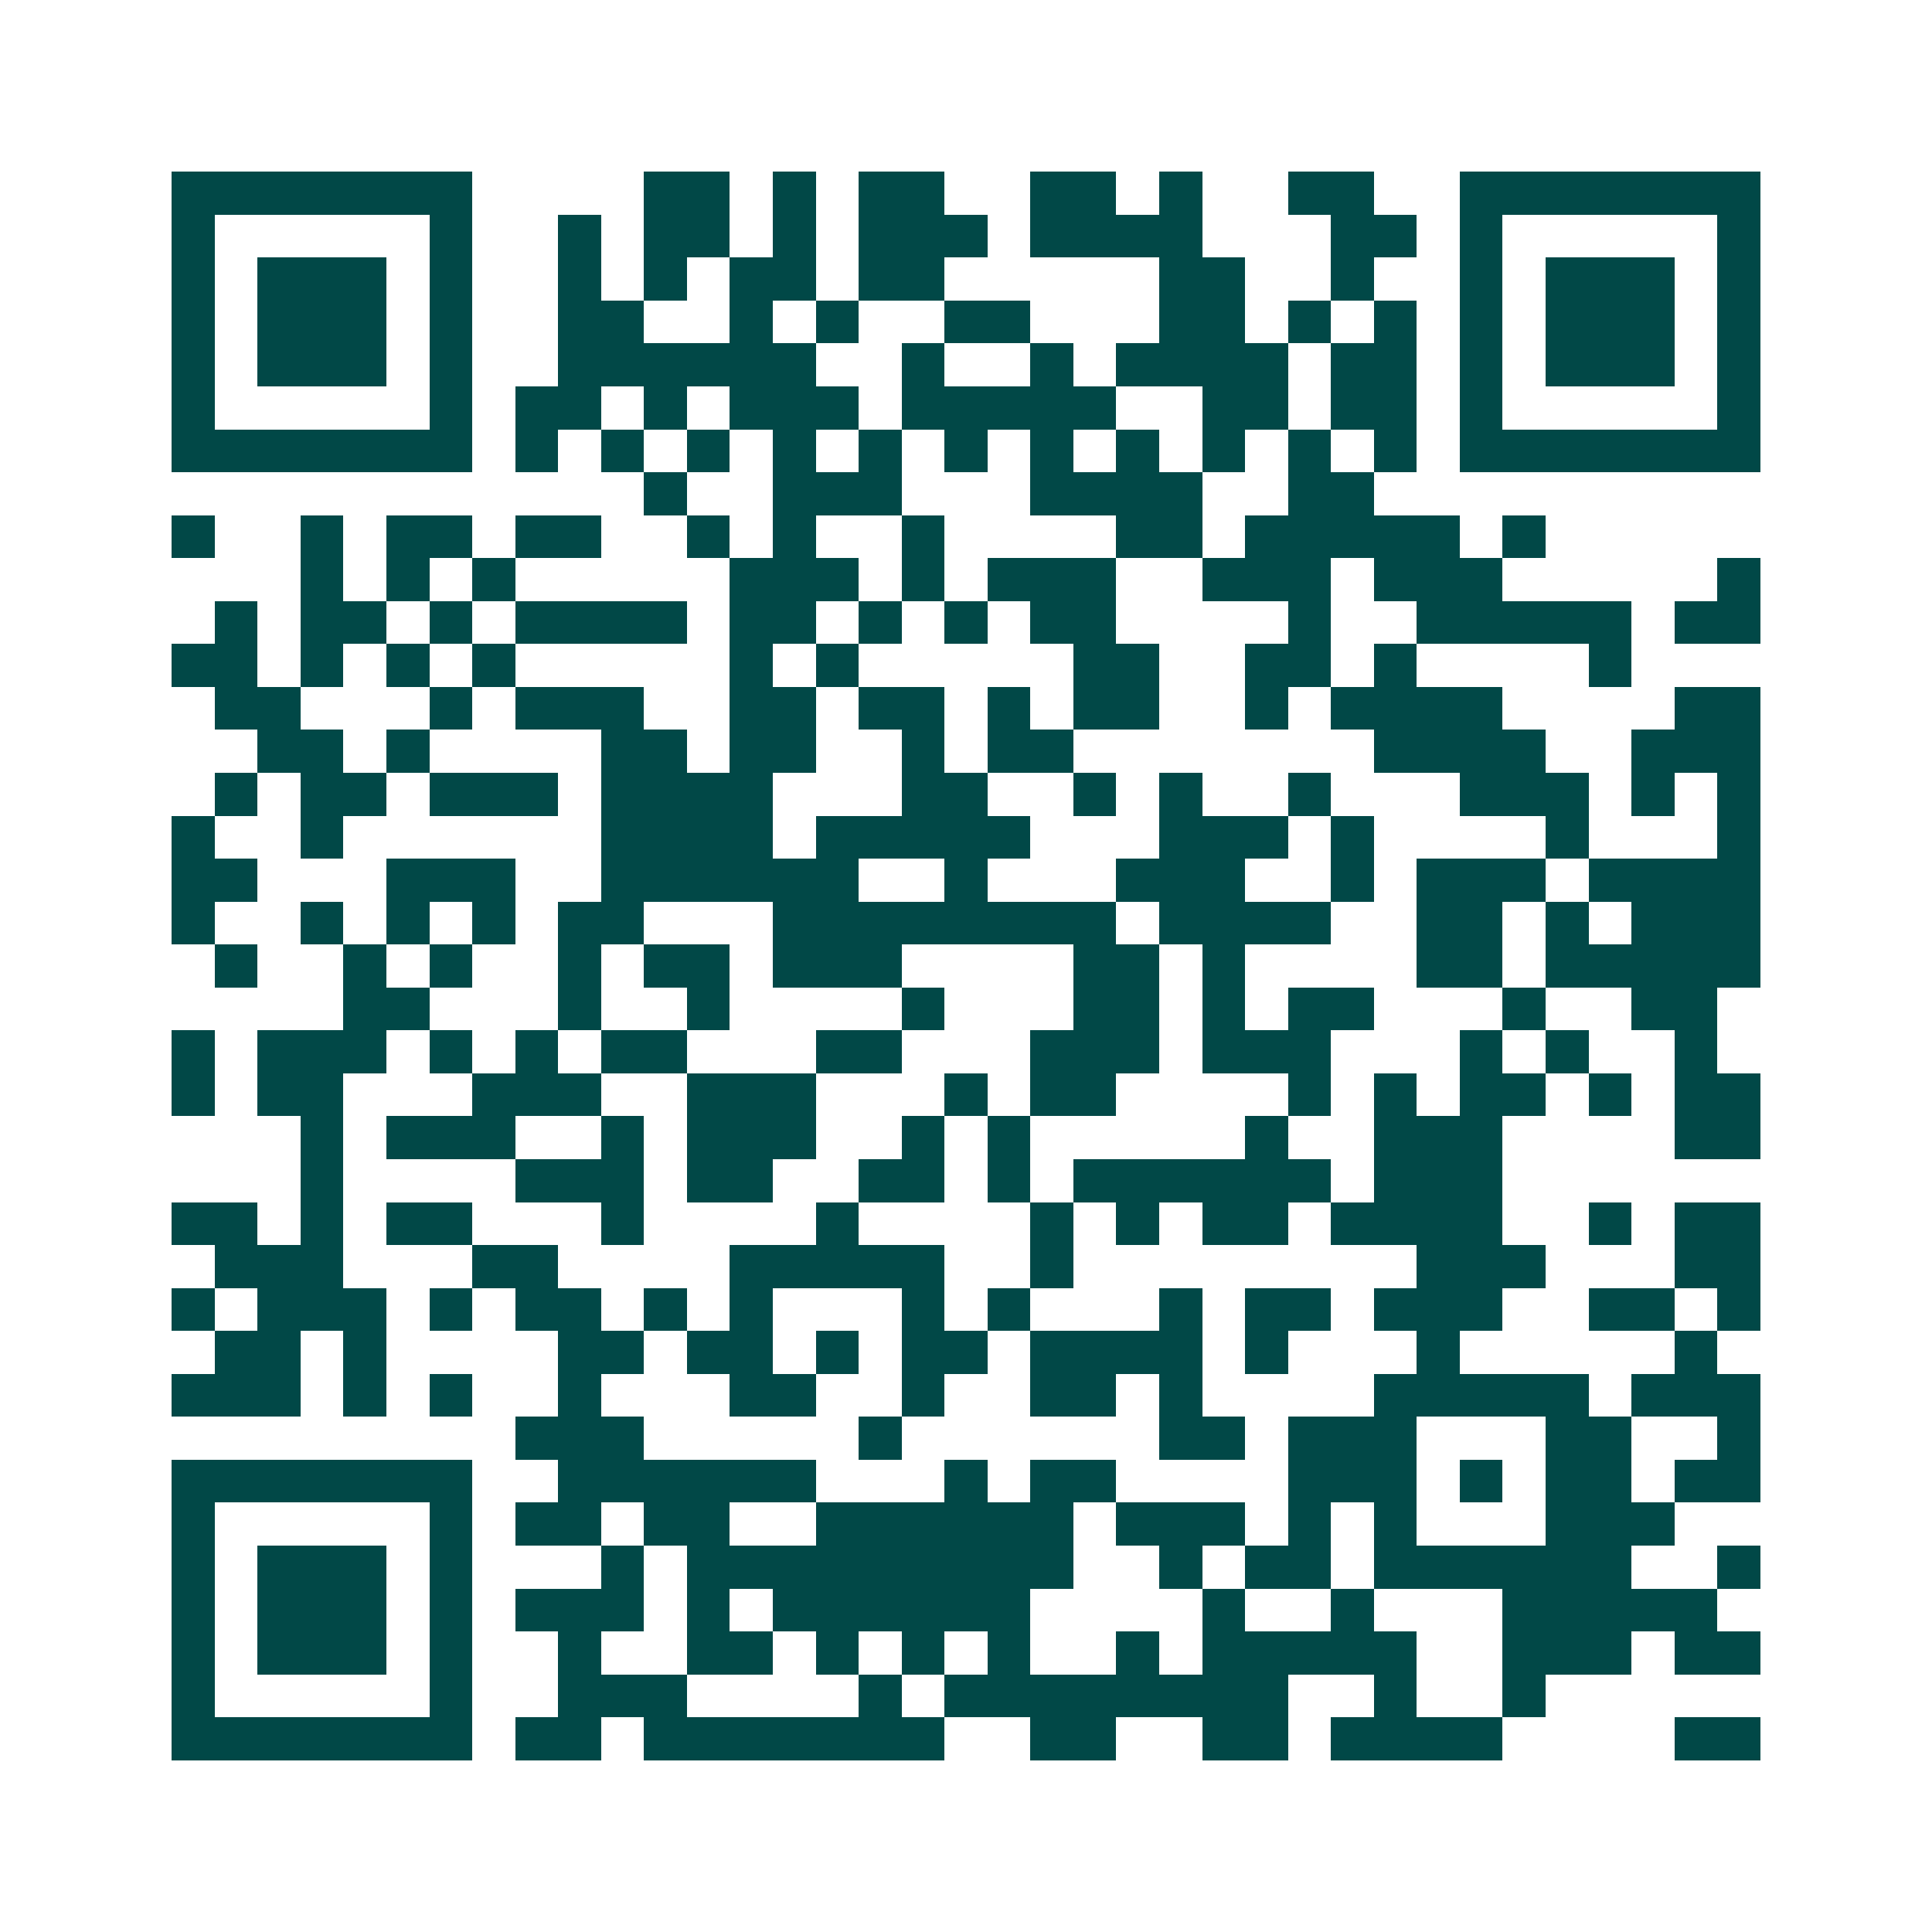<svg xmlns="http://www.w3.org/2000/svg" width="200" height="200" viewBox="0 0 45 45" shape-rendering="crispEdges"><path fill="#ffffff" d="M0 0h45v45H0z"/><path stroke="#014847" d="M4 4.5h7m4 0h2m1 0h1m1 0h2m2 0h2m1 0h1m2 0h2m2 0h7M4 5.5h1m5 0h1m2 0h1m1 0h2m1 0h1m1 0h3m1 0h4m3 0h2m1 0h1m5 0h1M4 6.5h1m1 0h3m1 0h1m2 0h1m1 0h1m1 0h2m1 0h2m5 0h2m2 0h1m2 0h1m1 0h3m1 0h1M4 7.5h1m1 0h3m1 0h1m2 0h2m2 0h1m1 0h1m2 0h2m3 0h2m1 0h1m1 0h1m1 0h1m1 0h3m1 0h1M4 8.5h1m1 0h3m1 0h1m2 0h6m2 0h1m2 0h1m1 0h4m1 0h2m1 0h1m1 0h3m1 0h1M4 9.5h1m5 0h1m1 0h2m1 0h1m1 0h3m1 0h5m2 0h2m1 0h2m1 0h1m5 0h1M4 10.5h7m1 0h1m1 0h1m1 0h1m1 0h1m1 0h1m1 0h1m1 0h1m1 0h1m1 0h1m1 0h1m1 0h1m1 0h7M15 11.5h1m2 0h3m3 0h4m2 0h2M4 12.5h1m2 0h1m1 0h2m1 0h2m2 0h1m1 0h1m2 0h1m4 0h2m1 0h5m1 0h1M7 13.5h1m1 0h1m1 0h1m5 0h3m1 0h1m1 0h3m2 0h3m1 0h3m5 0h1M5 14.5h1m1 0h2m1 0h1m1 0h4m1 0h2m1 0h1m1 0h1m1 0h2m4 0h1m2 0h5m1 0h2M4 15.5h2m1 0h1m1 0h1m1 0h1m5 0h1m1 0h1m5 0h2m2 0h2m1 0h1m4 0h1M5 16.5h2m3 0h1m1 0h3m2 0h2m1 0h2m1 0h1m1 0h2m2 0h1m1 0h4m4 0h2M6 17.5h2m1 0h1m4 0h2m1 0h2m2 0h1m1 0h2m7 0h4m2 0h3M5 18.5h1m1 0h2m1 0h3m1 0h4m3 0h2m2 0h1m1 0h1m2 0h1m3 0h3m1 0h1m1 0h1M4 19.5h1m2 0h1m6 0h4m1 0h5m3 0h3m1 0h1m4 0h1m3 0h1M4 20.5h2m3 0h3m2 0h6m2 0h1m3 0h3m2 0h1m1 0h3m1 0h4M4 21.5h1m2 0h1m1 0h1m1 0h1m1 0h2m3 0h8m1 0h4m2 0h2m1 0h1m1 0h3M5 22.5h1m2 0h1m1 0h1m2 0h1m1 0h2m1 0h3m4 0h2m1 0h1m4 0h2m1 0h5M8 23.5h2m3 0h1m2 0h1m4 0h1m3 0h2m1 0h1m1 0h2m3 0h1m2 0h2M4 24.5h1m1 0h3m1 0h1m1 0h1m1 0h2m3 0h2m3 0h3m1 0h3m3 0h1m1 0h1m2 0h1M4 25.5h1m1 0h2m3 0h3m2 0h3m3 0h1m1 0h2m4 0h1m1 0h1m1 0h2m1 0h1m1 0h2M7 26.5h1m1 0h3m2 0h1m1 0h3m2 0h1m1 0h1m5 0h1m2 0h3m4 0h2M7 27.5h1m4 0h3m1 0h2m2 0h2m1 0h1m1 0h6m1 0h3M4 28.5h2m1 0h1m1 0h2m3 0h1m4 0h1m4 0h1m1 0h1m1 0h2m1 0h4m2 0h1m1 0h2M5 29.5h3m3 0h2m4 0h5m2 0h1m8 0h3m3 0h2M4 30.5h1m1 0h3m1 0h1m1 0h2m1 0h1m1 0h1m3 0h1m1 0h1m3 0h1m1 0h2m1 0h3m2 0h2m1 0h1M5 31.5h2m1 0h1m4 0h2m1 0h2m1 0h1m1 0h2m1 0h4m1 0h1m3 0h1m5 0h1M4 32.5h3m1 0h1m1 0h1m2 0h1m3 0h2m2 0h1m2 0h2m1 0h1m4 0h5m1 0h3M12 33.5h3m5 0h1m6 0h2m1 0h3m3 0h2m2 0h1M4 34.5h7m2 0h6m3 0h1m1 0h2m4 0h3m1 0h1m1 0h2m1 0h2M4 35.5h1m5 0h1m1 0h2m1 0h2m2 0h6m1 0h3m1 0h1m1 0h1m3 0h3M4 36.5h1m1 0h3m1 0h1m3 0h1m1 0h9m2 0h1m1 0h2m1 0h6m2 0h1M4 37.5h1m1 0h3m1 0h1m1 0h3m1 0h1m1 0h6m4 0h1m2 0h1m3 0h5M4 38.5h1m1 0h3m1 0h1m2 0h1m2 0h2m1 0h1m1 0h1m1 0h1m2 0h1m1 0h5m2 0h3m1 0h2M4 39.5h1m5 0h1m2 0h3m4 0h1m1 0h8m2 0h1m2 0h1M4 40.5h7m1 0h2m1 0h7m2 0h2m2 0h2m1 0h4m4 0h2"/></svg>
